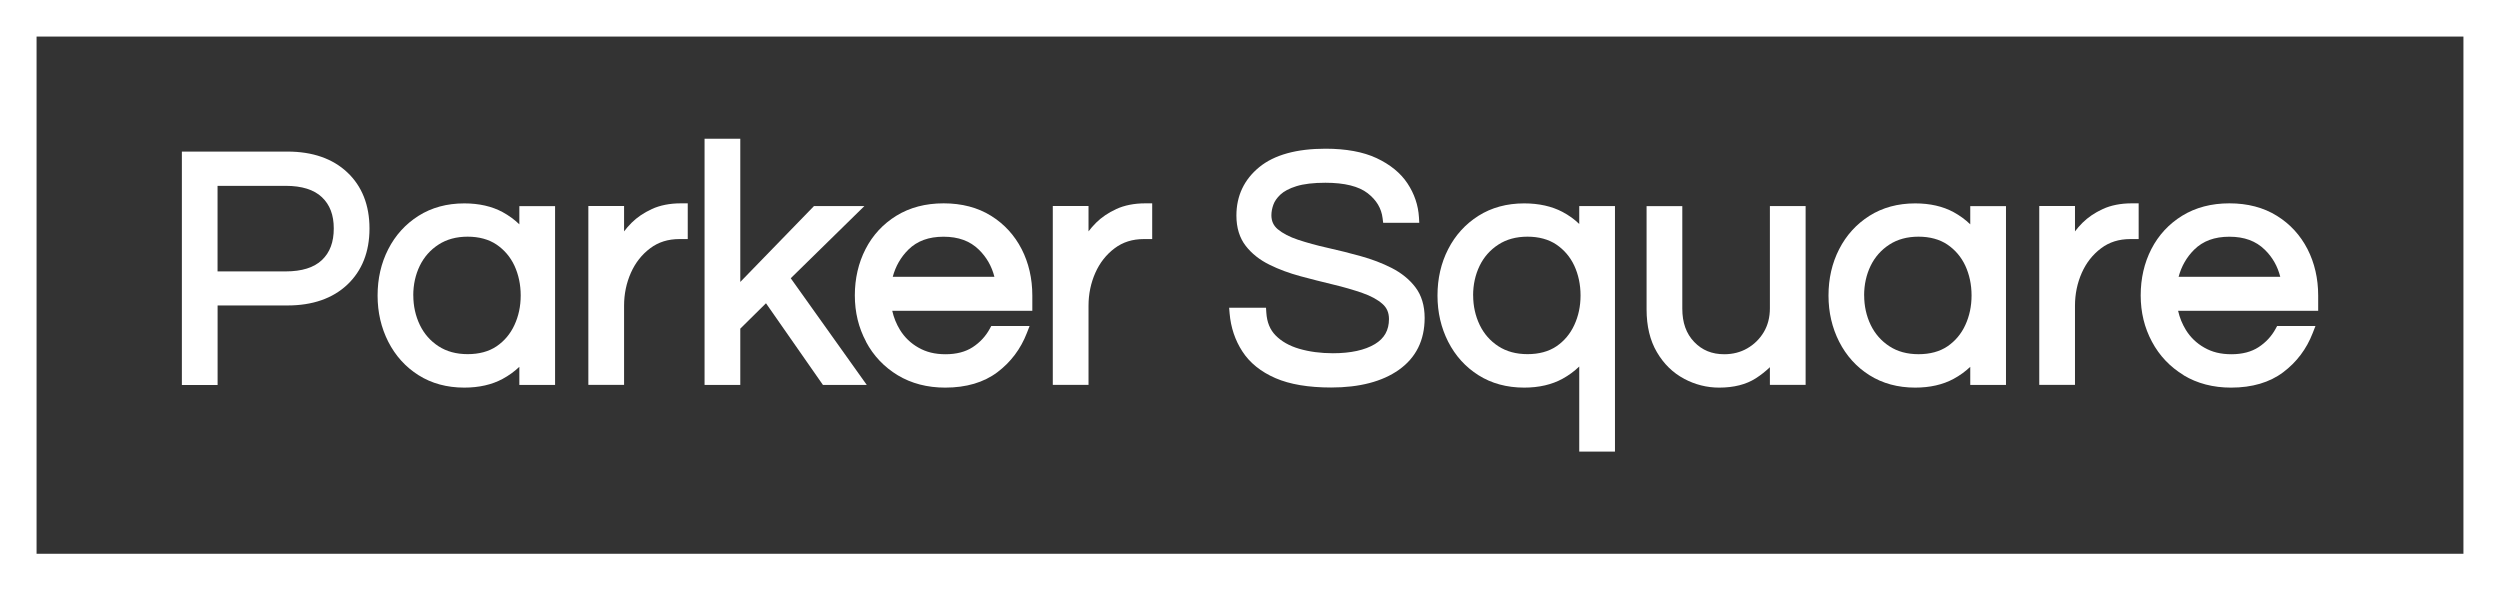 <?xml version="1.0" encoding="UTF-8"?>
<svg id="Layer_1" data-name="Layer 1" xmlns="http://www.w3.org/2000/svg" viewBox="0 0 478.63 113.02">
  <rect x="0" y="0" width="478.63" height="113.02" fill="#333333" stroke="none"/>
  <defs>
    <style>
      .cls-1 {
        fill: #fff;
        stroke-width: 0px;
      }
    </style>
  </defs>
  <path class="cls-1" d="M0,0v113.02h478.63V0H0ZM471.63,106.02H7V7h464.63v99.02Z"/>
  <path class="cls-1" d="M41.66,58.48h13.38c4.8,0,8.65-1.34,11.45-3.98,2.82-2.66,4.25-6.28,4.25-10.75s-1.43-8.1-4.25-10.75c-2.8-2.64-6.66-3.98-11.45-3.98h-20.22v44.69h6.84v-15.22ZM63.9,43.74c0,2.62-.74,4.6-2.27,6.05-1.52,1.44-3.85,2.17-6.92,2.17h-13.06v-16.38h13.06c3.07,0,5.4.73,6.92,2.17,1.53,1.45,2.27,3.41,2.27,5.98Z"/>
  <path class="cls-1" d="M80.13,71.83c2.49,1.58,5.44,2.38,8.76,2.38,2.82,0,5.29-.56,7.34-1.67,1.19-.64,2.26-1.42,3.2-2.31v3.47h6.84v-34.24h-6.84v3.49c-.94-.91-2.01-1.69-3.2-2.34-2.05-1.11-4.52-1.67-7.34-1.67-3.32,0-6.26.8-8.76,2.38-2.48,1.57-4.44,3.72-5.8,6.39-1.36,2.65-2.04,5.63-2.04,8.87s.69,6.17,2.04,8.84c1.37,2.69,3.32,4.85,5.81,6.42ZM79.12,56.57c0-2.07.42-3.98,1.25-5.69.82-1.68,2.02-3.04,3.58-4.05,1.55-1.01,3.42-1.52,5.58-1.52s4.05.51,5.53,1.51c1.49,1.01,2.65,2.37,3.43,4.04.79,1.71,1.2,3.63,1.2,5.7s-.4,3.95-1.2,5.67c-.78,1.69-1.93,3.06-3.42,4.07-1.48,1-3.34,1.5-5.53,1.5s-4.04-.51-5.58-1.51c-1.56-1.01-2.76-2.38-3.58-4.08-.83-1.73-1.25-3.63-1.25-5.66Z"/>
  <path class="cls-1" d="M119.48,58.51c0-2.21.44-4.32,1.3-6.27.85-1.92,2.09-3.5,3.69-4.7,1.58-1.19,3.42-1.77,5.62-1.77h1.58v-6.84h-1.32c-2.11,0-3.98.37-5.55,1.09-1.54.71-2.84,1.6-3.87,2.62-.55.55-1.04,1.11-1.45,1.66v-4.86h-6.84v34.24h6.84v-15.19Z"/>
  <polygon class="cls-1" points="141.73 62.92 146.65 58.06 157.55 73.69 165.94 73.69 151.39 53.27 165.49 39.45 155.84 39.45 141.73 53.98 141.73 26.56 134.89 26.56 134.89 73.69 141.73 73.69 141.73 62.92"/>
  <path class="cls-1" d="M165.8,65.43c1.43,2.69,3.48,4.84,6.07,6.41,2.6,1.57,5.66,2.37,9.09,2.37,4.03,0,7.39-.99,9.98-2.94,2.57-1.93,4.47-4.46,5.65-7.5l.53-1.36h-7.34l-.28.52c-.78,1.44-1.88,2.63-3.28,3.54-1.38.9-3.12,1.35-5.19,1.35s-3.71-.42-5.18-1.26c-1.48-.83-2.67-1.98-3.54-3.39-.69-1.12-1.19-2.35-1.49-3.67h26.82v-2.93c0-3.24-.69-6.23-2.04-8.87-1.37-2.67-3.34-4.82-5.87-6.39-2.54-1.58-5.59-2.38-9.07-2.38s-6.48.8-9.04,2.37c-2.55,1.57-4.54,3.72-5.91,6.39-1.36,2.65-2.05,5.63-2.05,8.87s.72,6.18,2.15,8.85ZM170.92,52.99c.54-2.02,1.54-3.76,2.98-5.19,1.69-1.67,3.9-2.48,6.74-2.48s5.07.81,6.78,2.49c1.45,1.42,2.45,3.16,2.96,5.18h-19.46Z"/>
  <path class="cls-1" d="M208.4,58.51c0-2.21.44-4.32,1.3-6.27.85-1.92,2.09-3.5,3.69-4.7,1.58-1.19,3.42-1.77,5.62-1.77h1.58v-6.84h-1.32c-2.11,0-3.98.37-5.55,1.09-1.54.71-2.84,1.6-3.87,2.62-.55.55-1.04,1.11-1.45,1.66v-4.86h-6.84v34.24h6.84v-15.19Z"/>
  <path class="cls-1" d="M263.24,65.87c-1.94,1.17-4.65,1.76-8.06,1.76-2.34,0-4.52-.29-6.46-.86-1.87-.55-3.38-1.41-4.5-2.55-1.08-1.1-1.66-2.52-1.78-4.36l-.06-.94h-7.06l.09,1.08c.23,2.69,1.05,5.15,2.45,7.29,1.41,2.18,3.55,3.9,6.34,5.11,2.74,1.19,6.32,1.79,10.65,1.79,5.43,0,9.79-1.14,12.96-3.38,3.28-2.32,4.94-5.66,4.94-9.94,0-2.36-.6-4.35-1.79-5.9-1.14-1.49-2.67-2.72-4.53-3.67-1.79-.91-3.78-1.67-5.92-2.26-2.07-.58-4.2-1.11-6.34-1.59-2.07-.46-3.98-.99-5.67-1.55-1.61-.54-2.91-1.21-3.87-2.01-.82-.69-1.22-1.56-1.22-2.68,0-.62.12-1.29.37-2,.23-.66.68-1.31,1.35-1.95.68-.64,1.71-1.19,3.06-1.61,1.4-.44,3.28-.66,5.57-.66,3.66,0,6.38.68,8.09,2.01,1.69,1.32,2.62,2.89,2.85,4.78l.11.88h6.91l-.06-1.06c-.14-2.32-.88-4.5-2.2-6.49-1.32-2-3.32-3.62-5.92-4.84-2.57-1.2-5.86-1.8-9.77-1.8-5.54,0-9.8,1.18-12.66,3.51-2.92,2.38-4.4,5.51-4.4,9.29,0,2.32.6,4.28,1.79,5.81,1.14,1.47,2.67,2.68,4.54,3.6,1.79.89,3.78,1.62,5.92,2.2,2.07.56,4.17,1.09,6.25,1.59,2.02.48,3.91,1.03,5.61,1.62,1.61.56,2.91,1.26,3.86,2.1.83.73,1.24,1.68,1.24,2.89,0,2.14-.88,3.7-2.68,4.79Z"/>
  <path class="cls-1" d="M283.05,71.83c2.49,1.58,5.44,2.38,8.76,2.38,2.82,0,5.3-.57,7.35-1.7,1.19-.65,2.25-1.44,3.19-2.34v16.29h6.84v-47.01h-6.84v3.43c-.94-.91-2.02-1.68-3.21-2.31-2.05-1.08-4.52-1.63-7.33-1.63-3.32,0-6.26.8-8.76,2.38-2.48,1.57-4.44,3.72-5.8,6.39-1.36,2.65-2.04,5.63-2.04,8.87s.69,6.17,2.04,8.84c1.37,2.69,3.32,4.85,5.81,6.42ZM282.03,56.57c0-2.07.42-3.98,1.25-5.69.82-1.68,2.02-3.04,3.58-4.05,1.55-1.01,3.42-1.52,5.58-1.52s4.05.51,5.53,1.51c1.49,1.01,2.65,2.37,3.43,4.04.79,1.71,1.2,3.63,1.2,5.7s-.4,3.95-1.2,5.67c-.78,1.69-1.93,3.06-3.42,4.07-1.48,1-3.34,1.5-5.53,1.5s-4.04-.51-5.58-1.51c-1.56-1.01-2.76-2.38-3.58-4.08-.83-1.73-1.25-3.63-1.25-5.66Z"/>
  <path class="cls-1" d="M322.41,72.51c2.11,1.13,4.38,1.7,6.73,1.7,2.81,0,5.16-.6,6.99-1.77.99-.63,1.89-1.35,2.72-2.14v3.39h6.84v-34.24h-6.84v19.57c0,1.74-.4,3.28-1.18,4.58-.79,1.31-1.85,2.35-3.16,3.1-1.3.75-2.78,1.12-4.4,1.12-2.36,0-4.24-.77-5.76-2.36-1.53-1.6-2.27-3.69-2.27-6.37v-19.63h-6.84v19.76c0,3.22.66,5.98,1.98,8.21,1.31,2.24,3.06,3.95,5.2,5.08Z"/>
  <path class="cls-1" d="M357.91,71.83c2.5,1.58,5.44,2.38,8.76,2.38,2.82,0,5.29-.56,7.34-1.67,1.19-.64,2.26-1.42,3.2-2.31v3.47h6.84v-34.24h-6.84v3.49c-.94-.91-2.01-1.69-3.2-2.34-2.05-1.11-4.52-1.67-7.34-1.67-3.32,0-6.26.8-8.76,2.38-2.48,1.57-4.44,3.72-5.8,6.39-1.36,2.65-2.04,5.63-2.04,8.87s.69,6.17,2.04,8.84c1.37,2.69,3.32,4.85,5.81,6.42ZM356.89,56.57c0-2.07.42-3.98,1.25-5.69.82-1.68,2.02-3.04,3.58-4.05,1.55-1.01,3.42-1.52,5.58-1.52s4.05.51,5.53,1.51c1.49,1.01,2.65,2.37,3.43,4.04.79,1.71,1.2,3.63,1.2,5.7s-.4,3.95-1.2,5.68c-.78,1.69-1.93,3.06-3.42,4.07-1.48,1-3.34,1.5-5.53,1.5s-4.04-.51-5.58-1.52c-1.55-1.01-2.76-2.38-3.58-4.08-.83-1.72-1.25-3.63-1.25-5.66Z"/>
  <path class="cls-1" d="M397.26,58.51c0-2.21.44-4.32,1.3-6.27.85-1.92,2.09-3.5,3.69-4.7,1.58-1.19,3.42-1.77,5.62-1.77h1.58v-6.84h-1.32c-2.11,0-3.98.37-5.55,1.09-1.54.71-2.84,1.6-3.87,2.62-.55.55-1.04,1.11-1.45,1.66v-4.86h-6.84v34.24h6.84v-15.19Z"/>
  <path class="cls-1" d="M418.05,71.84c2.6,1.57,5.66,2.37,9.09,2.37,4.03,0,7.39-.99,9.98-2.94,2.57-1.93,4.47-4.45,5.65-7.5l.53-1.36h-7.34l-.28.52c-.78,1.44-1.88,2.63-3.28,3.54-1.38.9-3.12,1.35-5.19,1.35s-3.71-.42-5.18-1.26c-1.48-.83-2.67-1.98-3.54-3.39-.69-1.12-1.19-2.35-1.49-3.67h26.82v-2.93c0-3.24-.69-6.23-2.04-8.87-1.37-2.67-3.34-4.82-5.88-6.39-2.54-1.58-5.59-2.38-9.07-2.38s-6.48.8-9.04,2.37c-2.55,1.57-4.54,3.72-5.91,6.39-1.36,2.65-2.04,5.63-2.04,8.87s.72,6.18,2.15,8.85c1.43,2.69,3.48,4.84,6.07,6.41ZM417.1,52.99c.54-2.02,1.54-3.76,2.98-5.19,1.69-1.67,3.9-2.48,6.74-2.48s5.07.81,6.78,2.49c1.46,1.42,2.45,3.16,2.96,5.18h-19.46Z"/>
</svg>